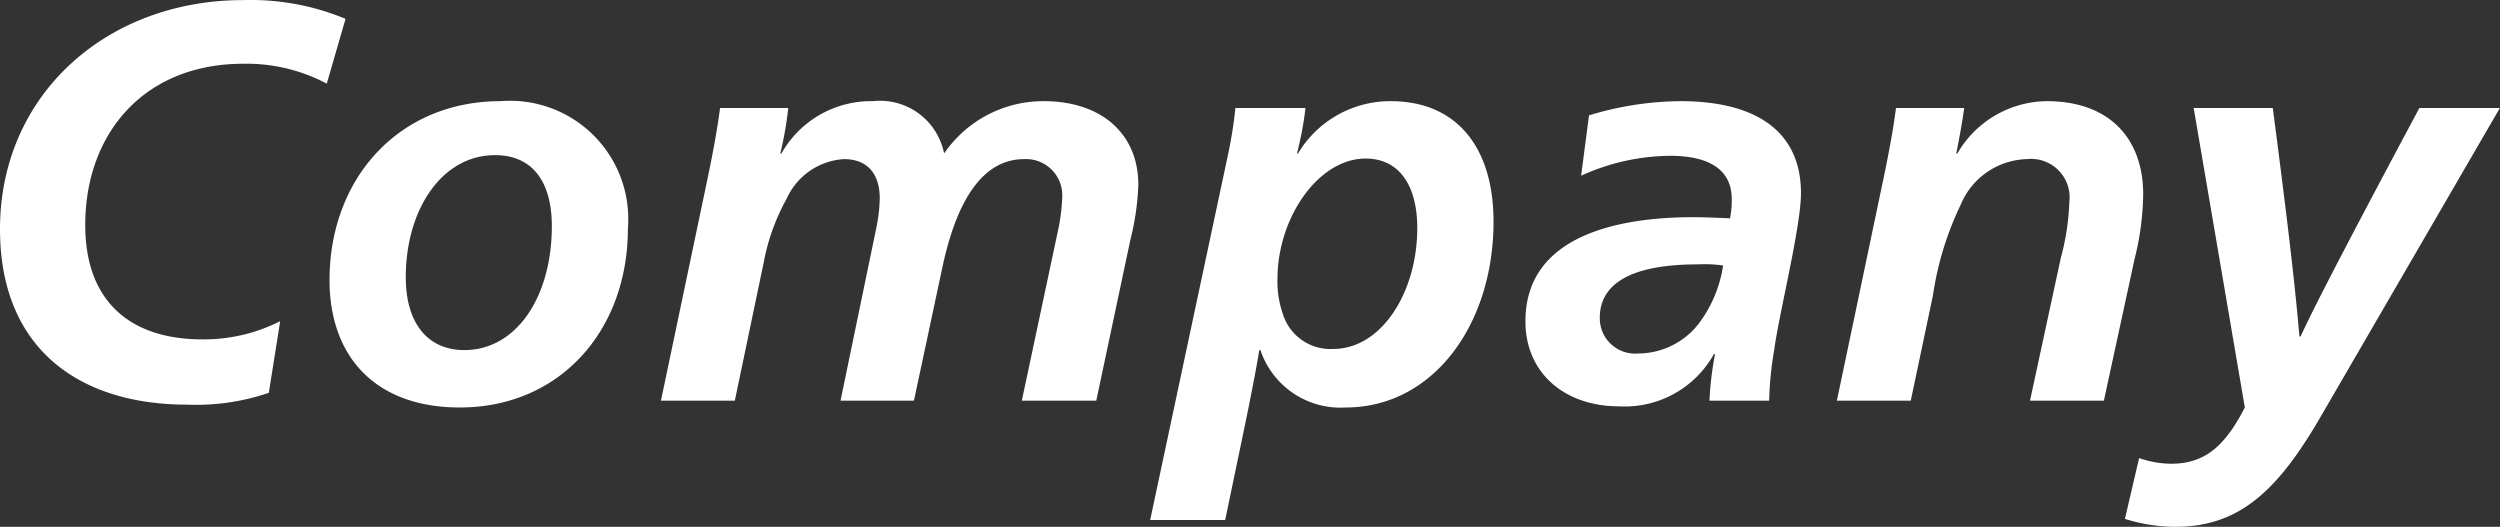 <svg xmlns="http://www.w3.org/2000/svg" width="105.576" height="22.248"><rect width="100%" height="100%" fill="#333333" stroke="none"/><path data-name="パス 186" d="M7.896 17.088a9.473 9.473 0 003.456-.5l.48-3.024a7.137 7.137 0 01-3.288.768C5.472 14.332 3.6 12.7 3.6 9.508c0-3.912 2.52-6.816 6.672-6.816a7.234 7.234 0 013.528.84l.792-2.736a10.442 10.442 0 00-4.32-.792C4.488.004 0 4.012 0 9.676c0 5.084 3.384 7.412 7.896 7.412zm11.52.12c4.224 0 7.1-3.24 7.1-7.56a4.992 4.992 0 00-5.376-5.376c-4.3 0-7.224 3.264-7.224 7.56.004 3.264 1.972 5.376 5.5 5.376zm.192-2.424c-1.56 0-2.472-1.152-2.472-3.072 0-2.88 1.536-5.16 3.768-5.16 1.608 0 2.4 1.152 2.4 3 0 2.976-1.488 5.232-3.696 5.232zm8.304 2.136h3.12l1.224-5.856a8.842 8.842 0 01.96-2.664 2.843 2.843 0 012.424-1.68c1.08 0 1.512.72 1.512 1.656a6.841 6.841 0 01-.144 1.244l-1.512 7.3h3.1l1.224-5.736c.648-2.952 1.8-4.464 3.432-4.464a1.53 1.53 0 011.608 1.584 8.121 8.121 0 01-.192 1.488l-1.516 7.128h3.144l1.44-6.792a11.006 11.006 0 00.336-2.328c0-2.112-1.512-3.528-4.008-3.528a5.075 5.075 0 00-4.176 2.184h-.024a2.758 2.758 0 00-3-2.184A4.347 4.347 0 0033 6.48h-.048a14.684 14.684 0 00.336-1.92h-2.88c-.12.936-.288 1.8-.456 2.64zm20.66 5.04h3.168l.84-4.032c.192-.936.48-2.376.6-3.144h.048a3.565 3.565 0 003.604 2.424c3.672 0 6.24-3.48 6.24-7.848 0-3.144-1.56-5.088-4.344-5.088a4.545 4.545 0 00-3.912 2.208h-.044a14.382 14.382 0 00.36-1.92h-2.96a18.262 18.262 0 01-.312 1.968zm7.728-7.224a2.1 2.1 0 01-2.112-1.44 4.167 4.167 0 01-.24-1.512c0-2.592 1.728-5.088 3.72-5.088 1.464 0 2.184 1.2 2.184 2.928.004 2.712-1.508 5.112-3.548 5.112zm12.072 2.424a4.31 4.31 0 004.008-2.208h.048a13.36 13.36 0 00-.236 1.968h2.52a14.617 14.617 0 01.216-2.16c.192-1.464 1.128-5.184 1.128-6.6 0-2.616-1.9-3.888-5.088-3.888a13.5 13.5 0 00-3.864.6l-.332 2.548a9.2 9.2 0 013.768-.84c1.656 0 2.592.6 2.592 1.824a3.727 3.727 0 01-.072.816c-.48-.024-1.2-.048-1.56-.048-3 0-7.08.7-7.08 4.392-.004 2.204 1.676 3.596 3.952 3.596zm.816-2.232a1.493 1.493 0 01-1.628-1.508c0-1.3 1.08-2.256 4.152-2.256a5.5 5.5 0 011.056.048 5.42 5.42 0 01-.936 2.328 3.252 3.252 0 01-2.64 1.388zm8.384 1.992h3.12l.936-4.44a13.278 13.278 0 011.176-3.84 3.115 3.115 0 012.784-1.92 1.628 1.628 0 011.8 1.824 10.309 10.309 0 01-.36 2.352l-1.3 6.024h3.12l1.3-6a11.7 11.7 0 00.36-2.712c0-2.3-1.368-3.936-4.08-3.936A4.419 4.419 0 0082.66 6.48h-.048c.12-.576.264-1.368.336-1.92h-2.88c-.12.936-.288 1.8-.456 2.64zm14.3 5.328c2.736 0 4.344-1.584 6.12-4.632l7.58-13.056h-3.4c-3.888 7.272-4.7 8.952-5.016 9.648h-.048c-.072-.672-.168-2.352-1.128-9.648h-3.34l2.16 12.648c-.84 1.632-1.68 2.376-3.12 2.376a4.192 4.192 0 01-1.344-.24l-.6 2.568a7.1 7.1 0 002.136.336z" fill="#fff"/></svg>